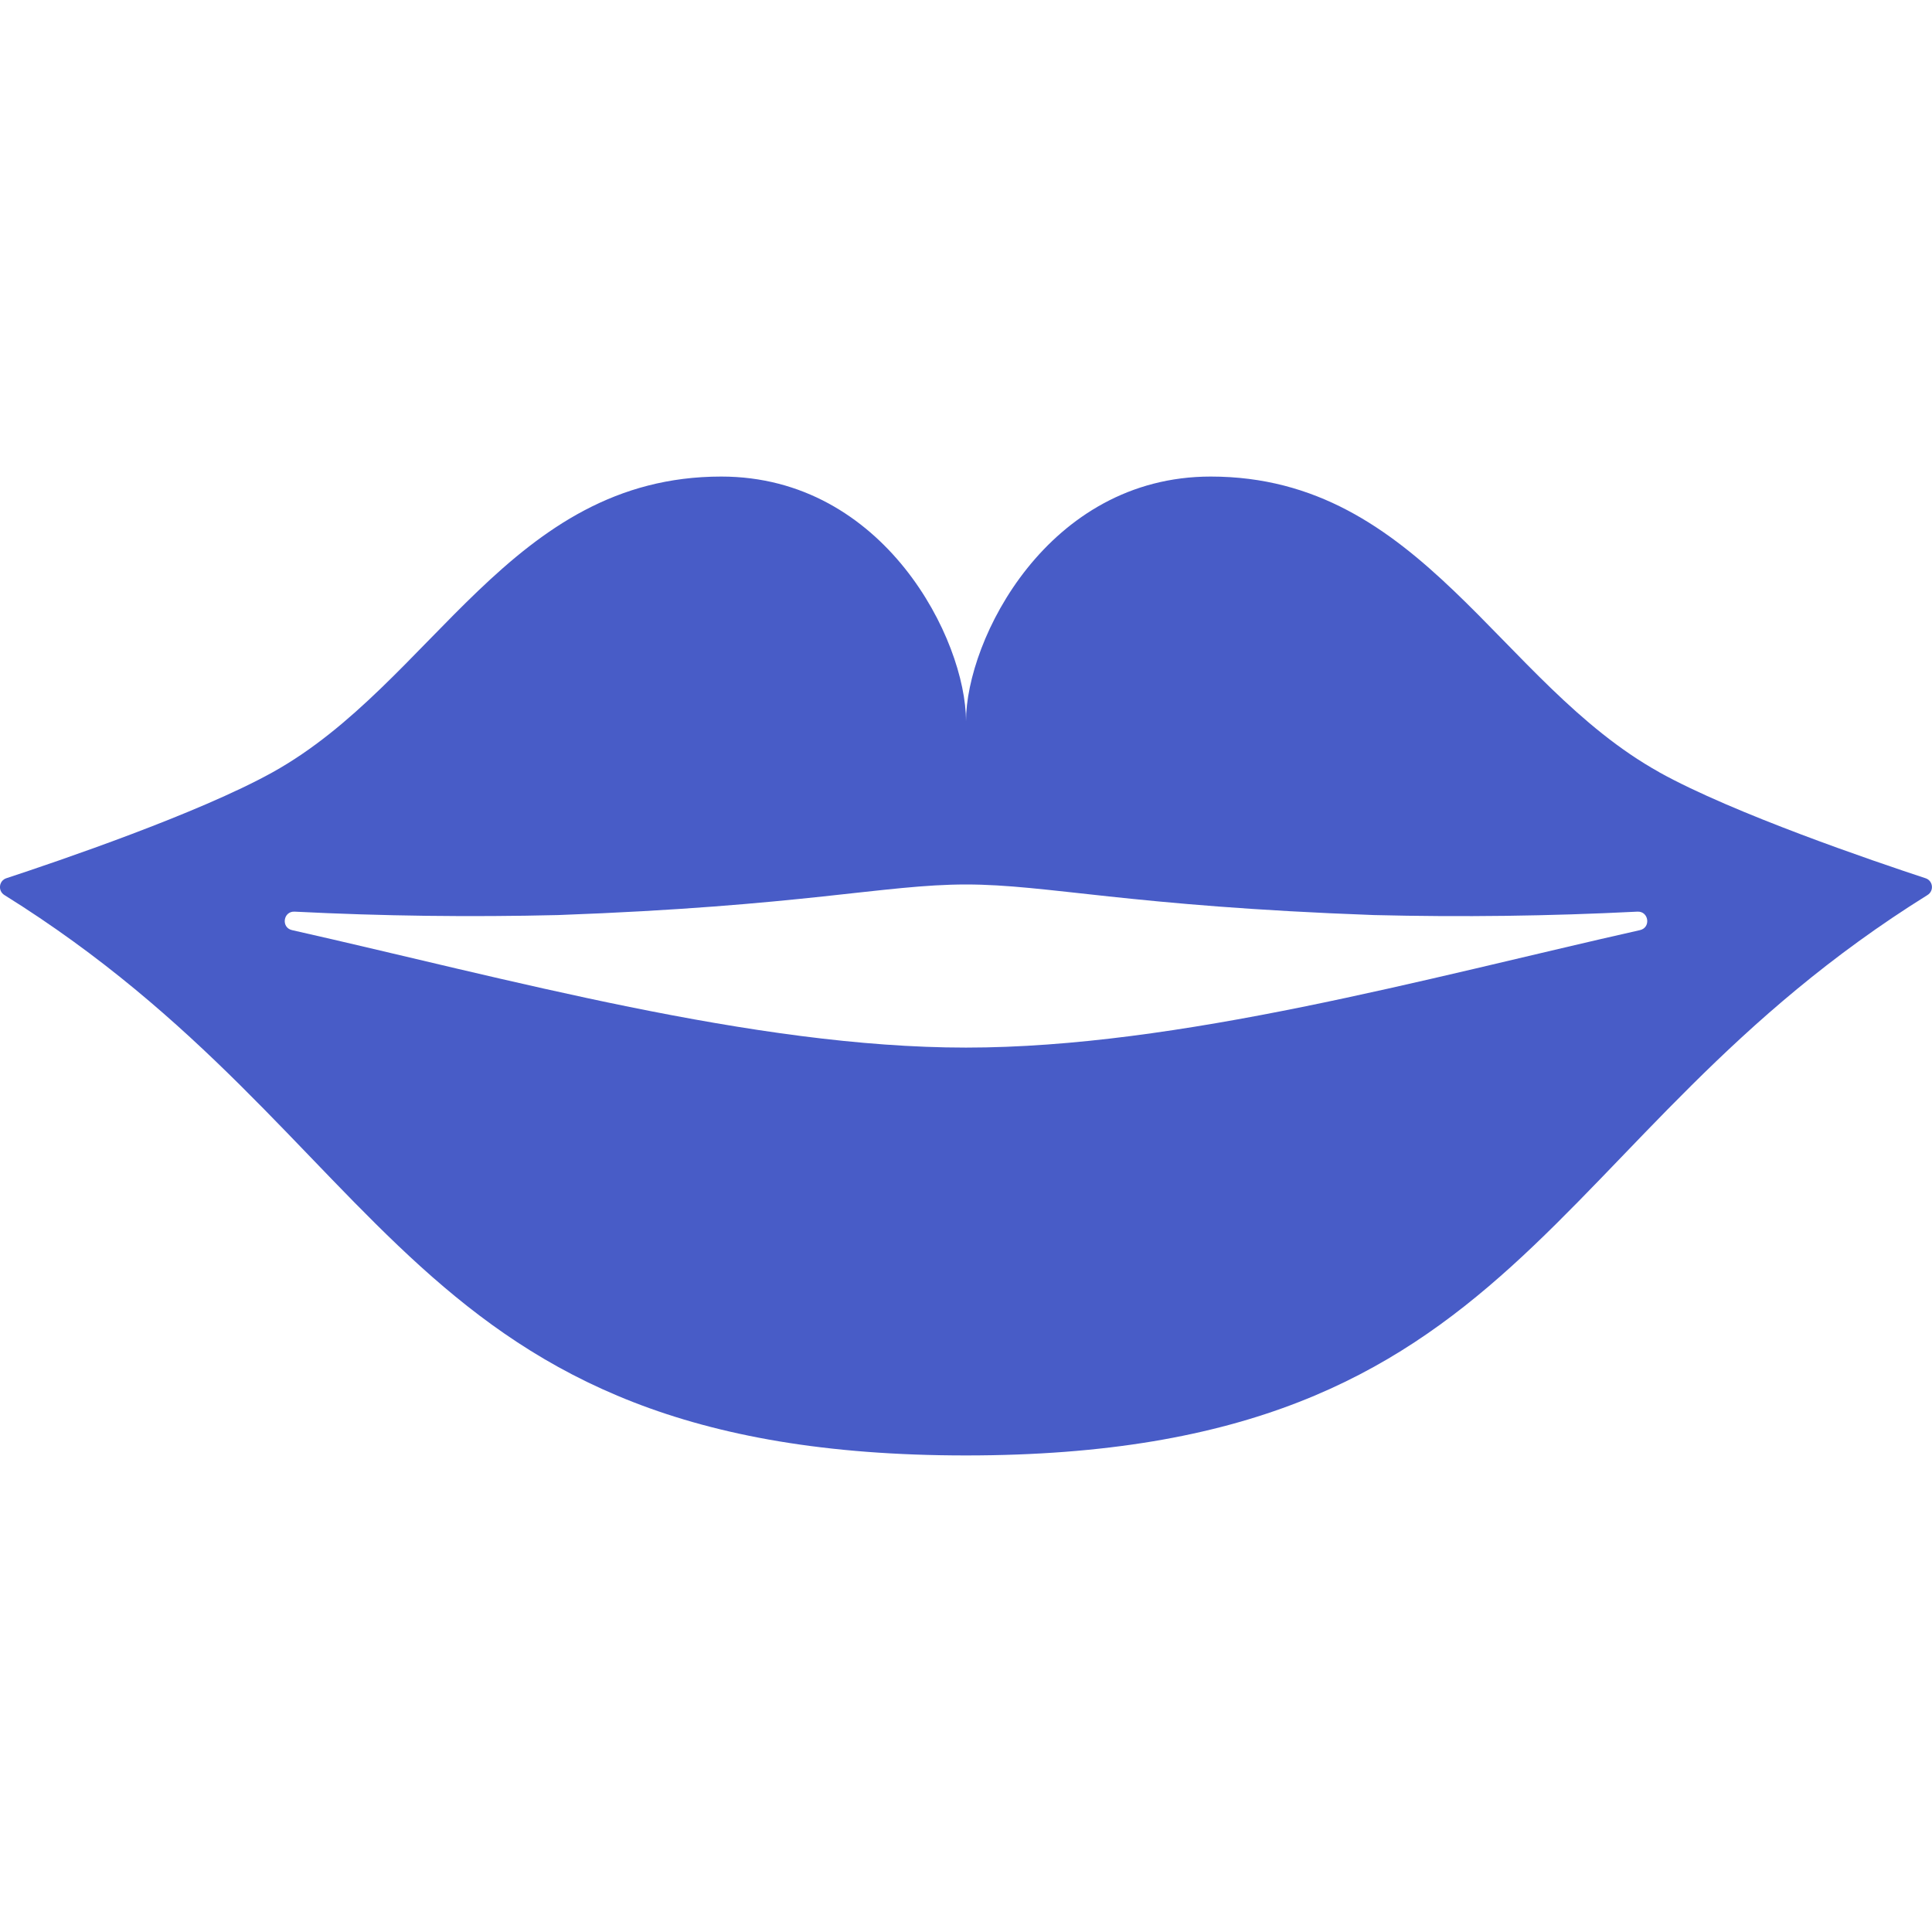 <svg viewBox="0 0 30 30" version="1.1" xmlns="http://www.w3.org/2000/svg" id="Lips">
  
  <defs>
    <style>
      .st0 {
        fill: #485cc7;
      }
    </style>
  </defs>
  <path d="M25.767,11.992c-2.495-1.386-3.688-4.592-6.967-4.592-2.533,0-3.8,2.533-3.8,3.8,0-1.267-1.267-3.8-3.8-3.8-3.279,0-4.471,3.205-6.967,4.592-1.152.64-3.338,1.383-4.134,1.645-.117.038-.135.196-.031.261,6.066,3.78,6.192,8.702,14.931,8.702s8.865-4.922,14.931-8.702c.105-.065.087-.223-.031-.261-.796-.262-2.982-1.005-4.134-1.645ZM15,16.267c-3.301,0-7.14-1.075-10.465-1.824-.174-.039-.138-.296.04-.287,1.363.069,2.728.086,4.092.053,3.797-.138,5.067-.475,6.333-.475s2.536.337,6.333.475c1.365.034,2.73.016,4.092-.053.178-.009.214.248.04.287-3.325.749-7.164,1.824-10.465,1.824h0Z" class="st0"></path>
</svg>